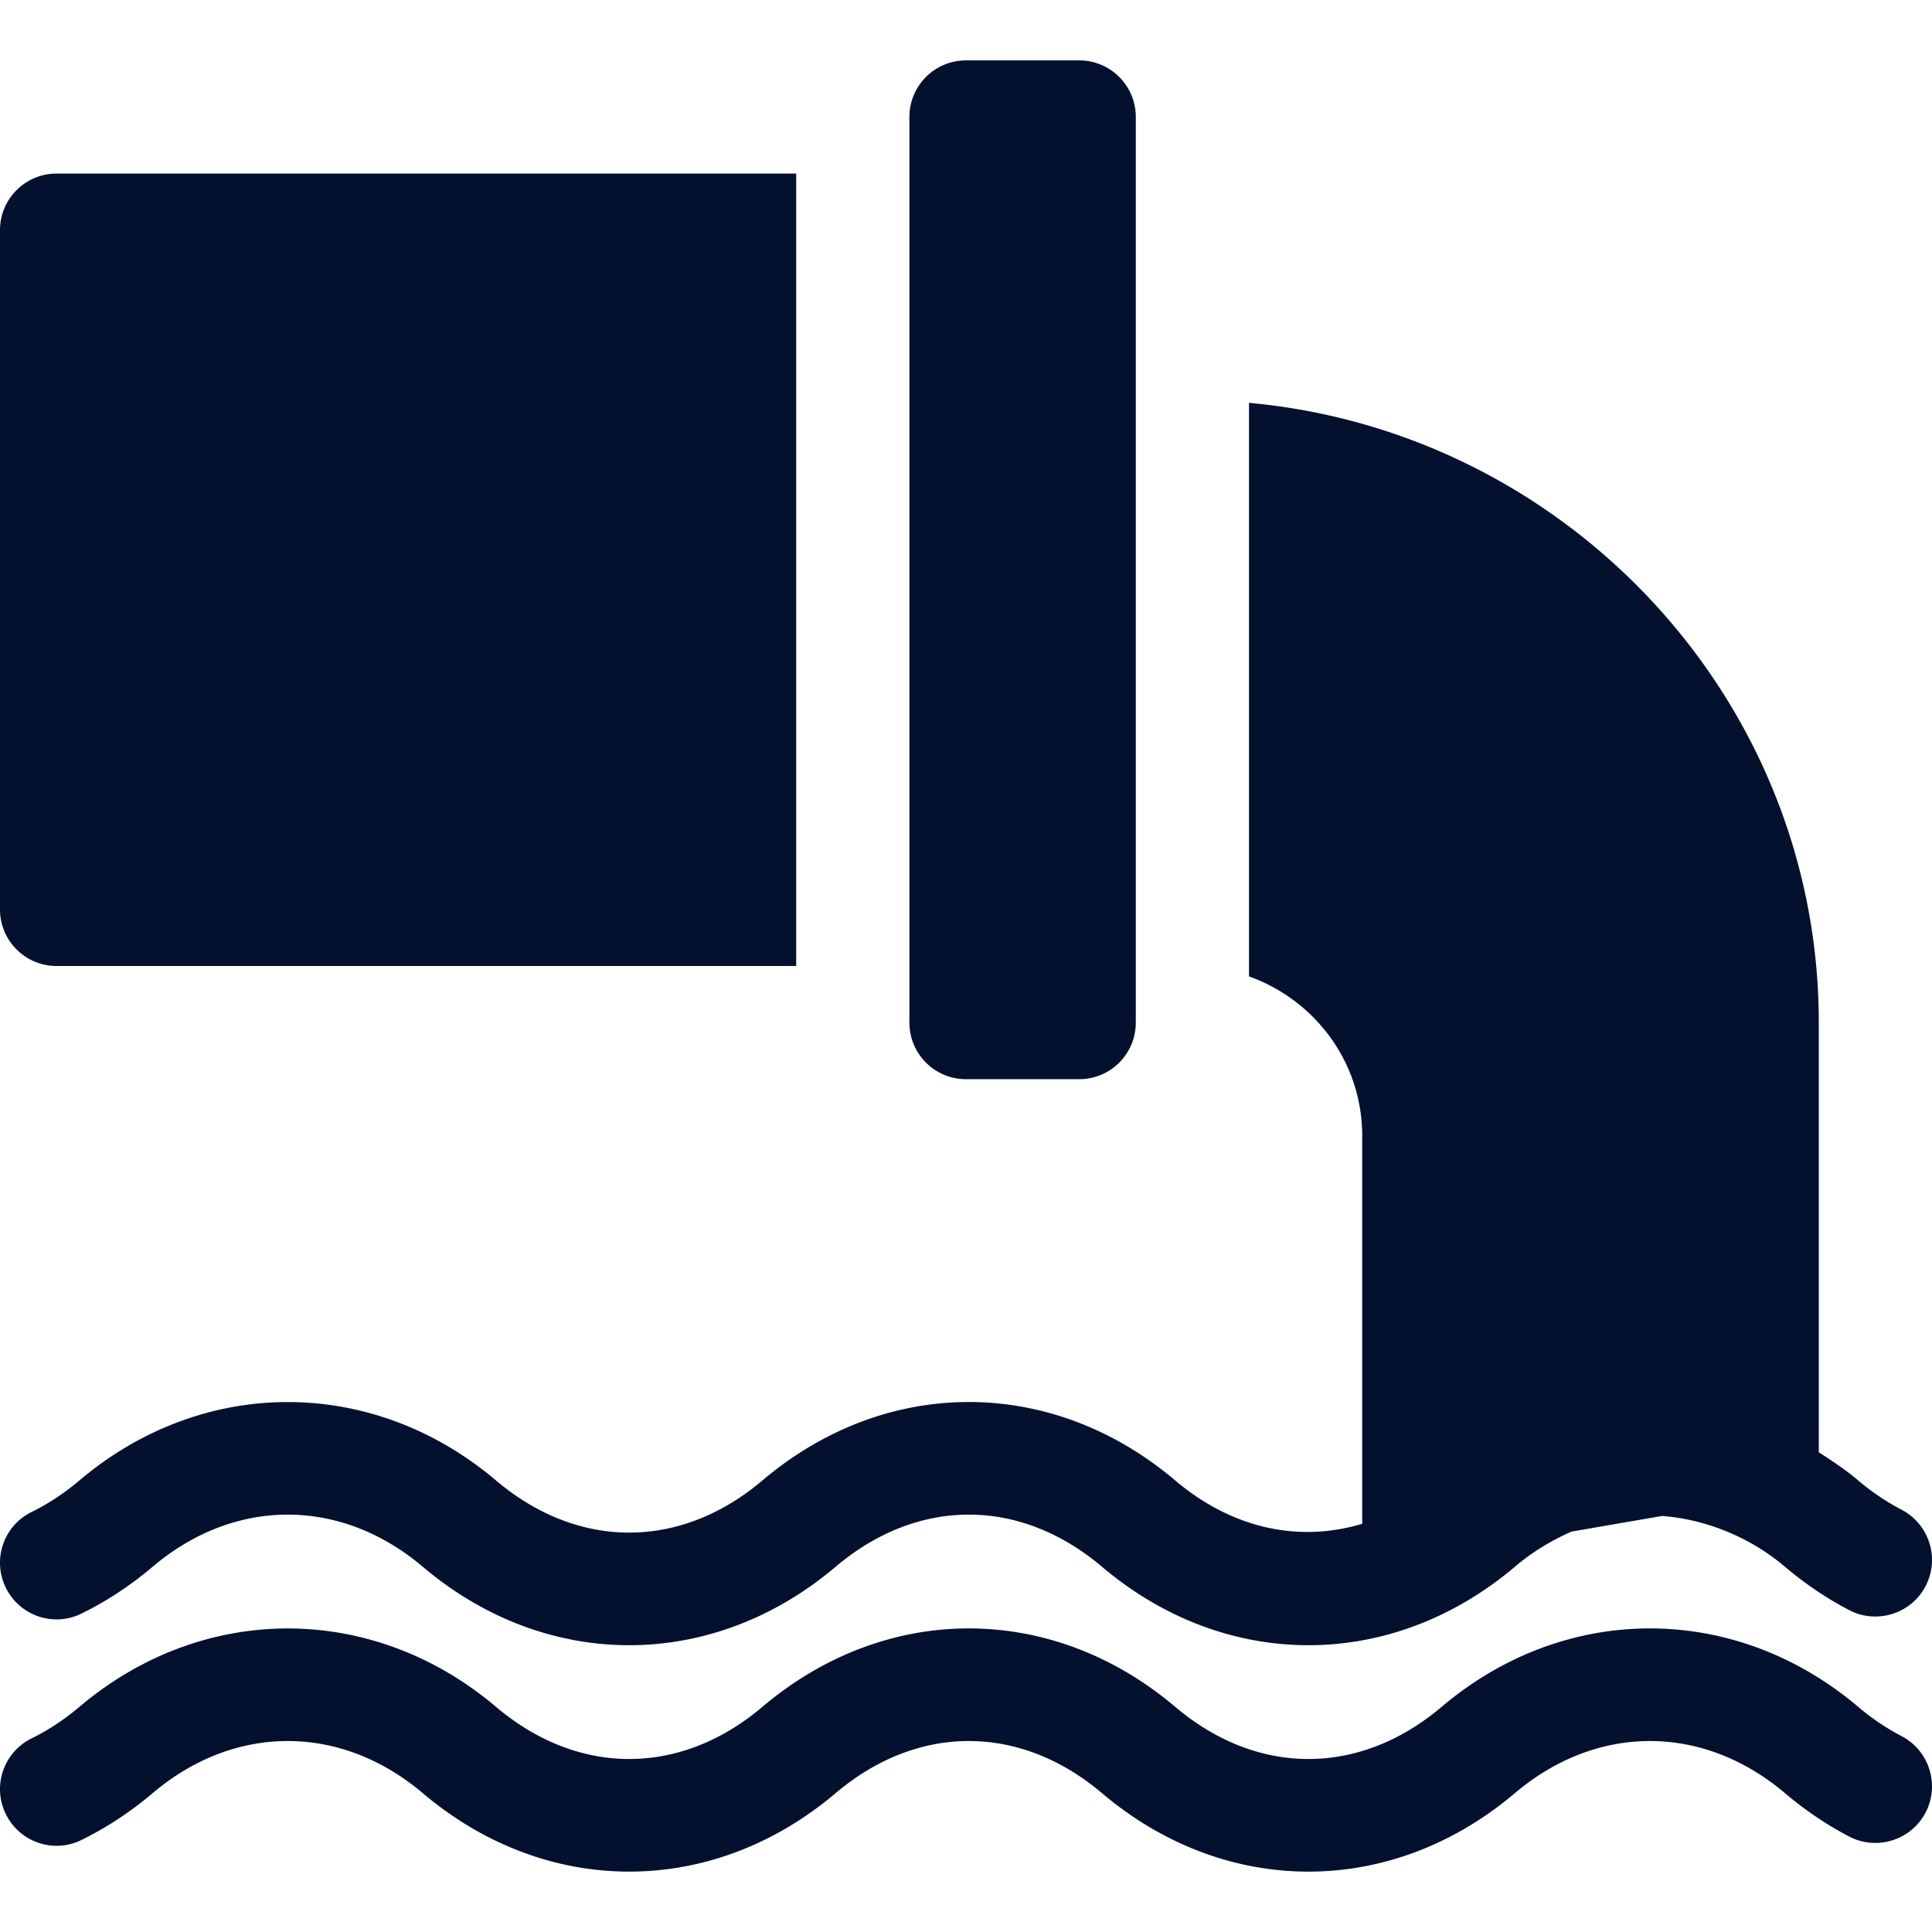 <?xml version="1.0" encoding="UTF-8"?> <svg xmlns="http://www.w3.org/2000/svg" xmlns:xlink="http://www.w3.org/1999/xlink" version="1.1" width="512" height="512" x="0" y="0" viewBox="0 0 512.001 512.001" style="enable-background:new 0 0 512 512" xml:space="preserve" class=""><g><path d="M286 286c8.291 0 15-6.709 15-15V31c0-8.291-6.709-15-15-15h-30c-8.291 0-15 6.709-15 15v240c0 8.291 6.709 15 15 15z" fill="#03112e" opacity="1" data-original="#000000" class=""></path><path d="M331 106.76v152.003c17.422 6.213 30 22.707 30 42.237v102.82c-16.712 5.026-34.406 1.339-49.556-11.486-32.725-27.715-76.67-27.715-109.395 0-21.768 18.428-48.838 18.428-70.605 0-32.725-27.715-77.685-27.671-110.38-.015-4.014 3.384-8.276 6.211-12.671 8.364C.952 404.33-2.11 413.31 1.538 420.751c3.647 7.427 12.612 10.547 20.068 6.855 6.606-3.237 12.935-7.397 18.838-12.393 21.768-18.428 49.838-18.428 71.605 0 32.725 27.715 76.67 27.715 109.395 0 21.768-18.428 48.838-18.428 70.605 0C308.412 429.072 327.572 436 346.747 436s38.335-6.929 54.697-20.786c4.788-4.054 9.862-7.059 15.051-9.329l23.959-4.14c10.959.839 22.815 5.189 32.595 13.469 5.273 4.482 11.001 8.35 17.007 11.484 7.31 3.809 16.406.996 20.244-6.357 3.823-7.339.981-16.406-6.357-20.244a62.402 62.402 0 0 1-11.499-7.764c-3.351-2.836-6.883-5.193-10.444-7.449V271c0-85.918-67.031-156.626-151-164.24z" fill="#03112e" opacity="1" data-original="#000000" class=""></path><path d="M15 256h196V46H15C6.709 46 0 52.709 0 61v180c0 8.291 6.709 15 15 15zM503.943 460.097a62.402 62.402 0 0 1-11.499-7.764c-32.725-27.715-77.67-27.715-110.395 0-21.768 18.428-48.838 18.428-70.605 0-32.725-27.715-76.67-27.715-109.395 0-11.396 9.648-24.249 14.246-37.031 13.79-11.629-.414-23.203-5.012-33.574-13.79-32.725-27.715-77.685-27.671-110.38-.015-4.014 3.384-8.276 6.211-12.671 8.364-7.441 3.647-10.503 12.627-6.855 20.068 3.647 7.427 12.612 10.547 20.068 6.855 6.606-3.237 12.935-7.397 18.838-12.393 21.768-18.428 49.838-18.428 71.605 0 16.401 13.89 35.62 20.819 54.833 20.786 19.122-.033 38.238-6.962 54.562-20.786 21.768-18.428 48.838-18.428 70.605 0C308.412 489.072 327.572 496 346.747 496s38.335-6.929 54.697-20.786c21.768-18.428 49.838-18.428 71.605 0 5.273 4.482 11.001 8.35 17.007 11.484 7.31 3.823 16.406.996 20.244-6.357 3.824-7.339.982-16.406-6.357-20.244z" fill="#03112e" opacity="1" data-original="#000000" class=""></path></g></svg> 